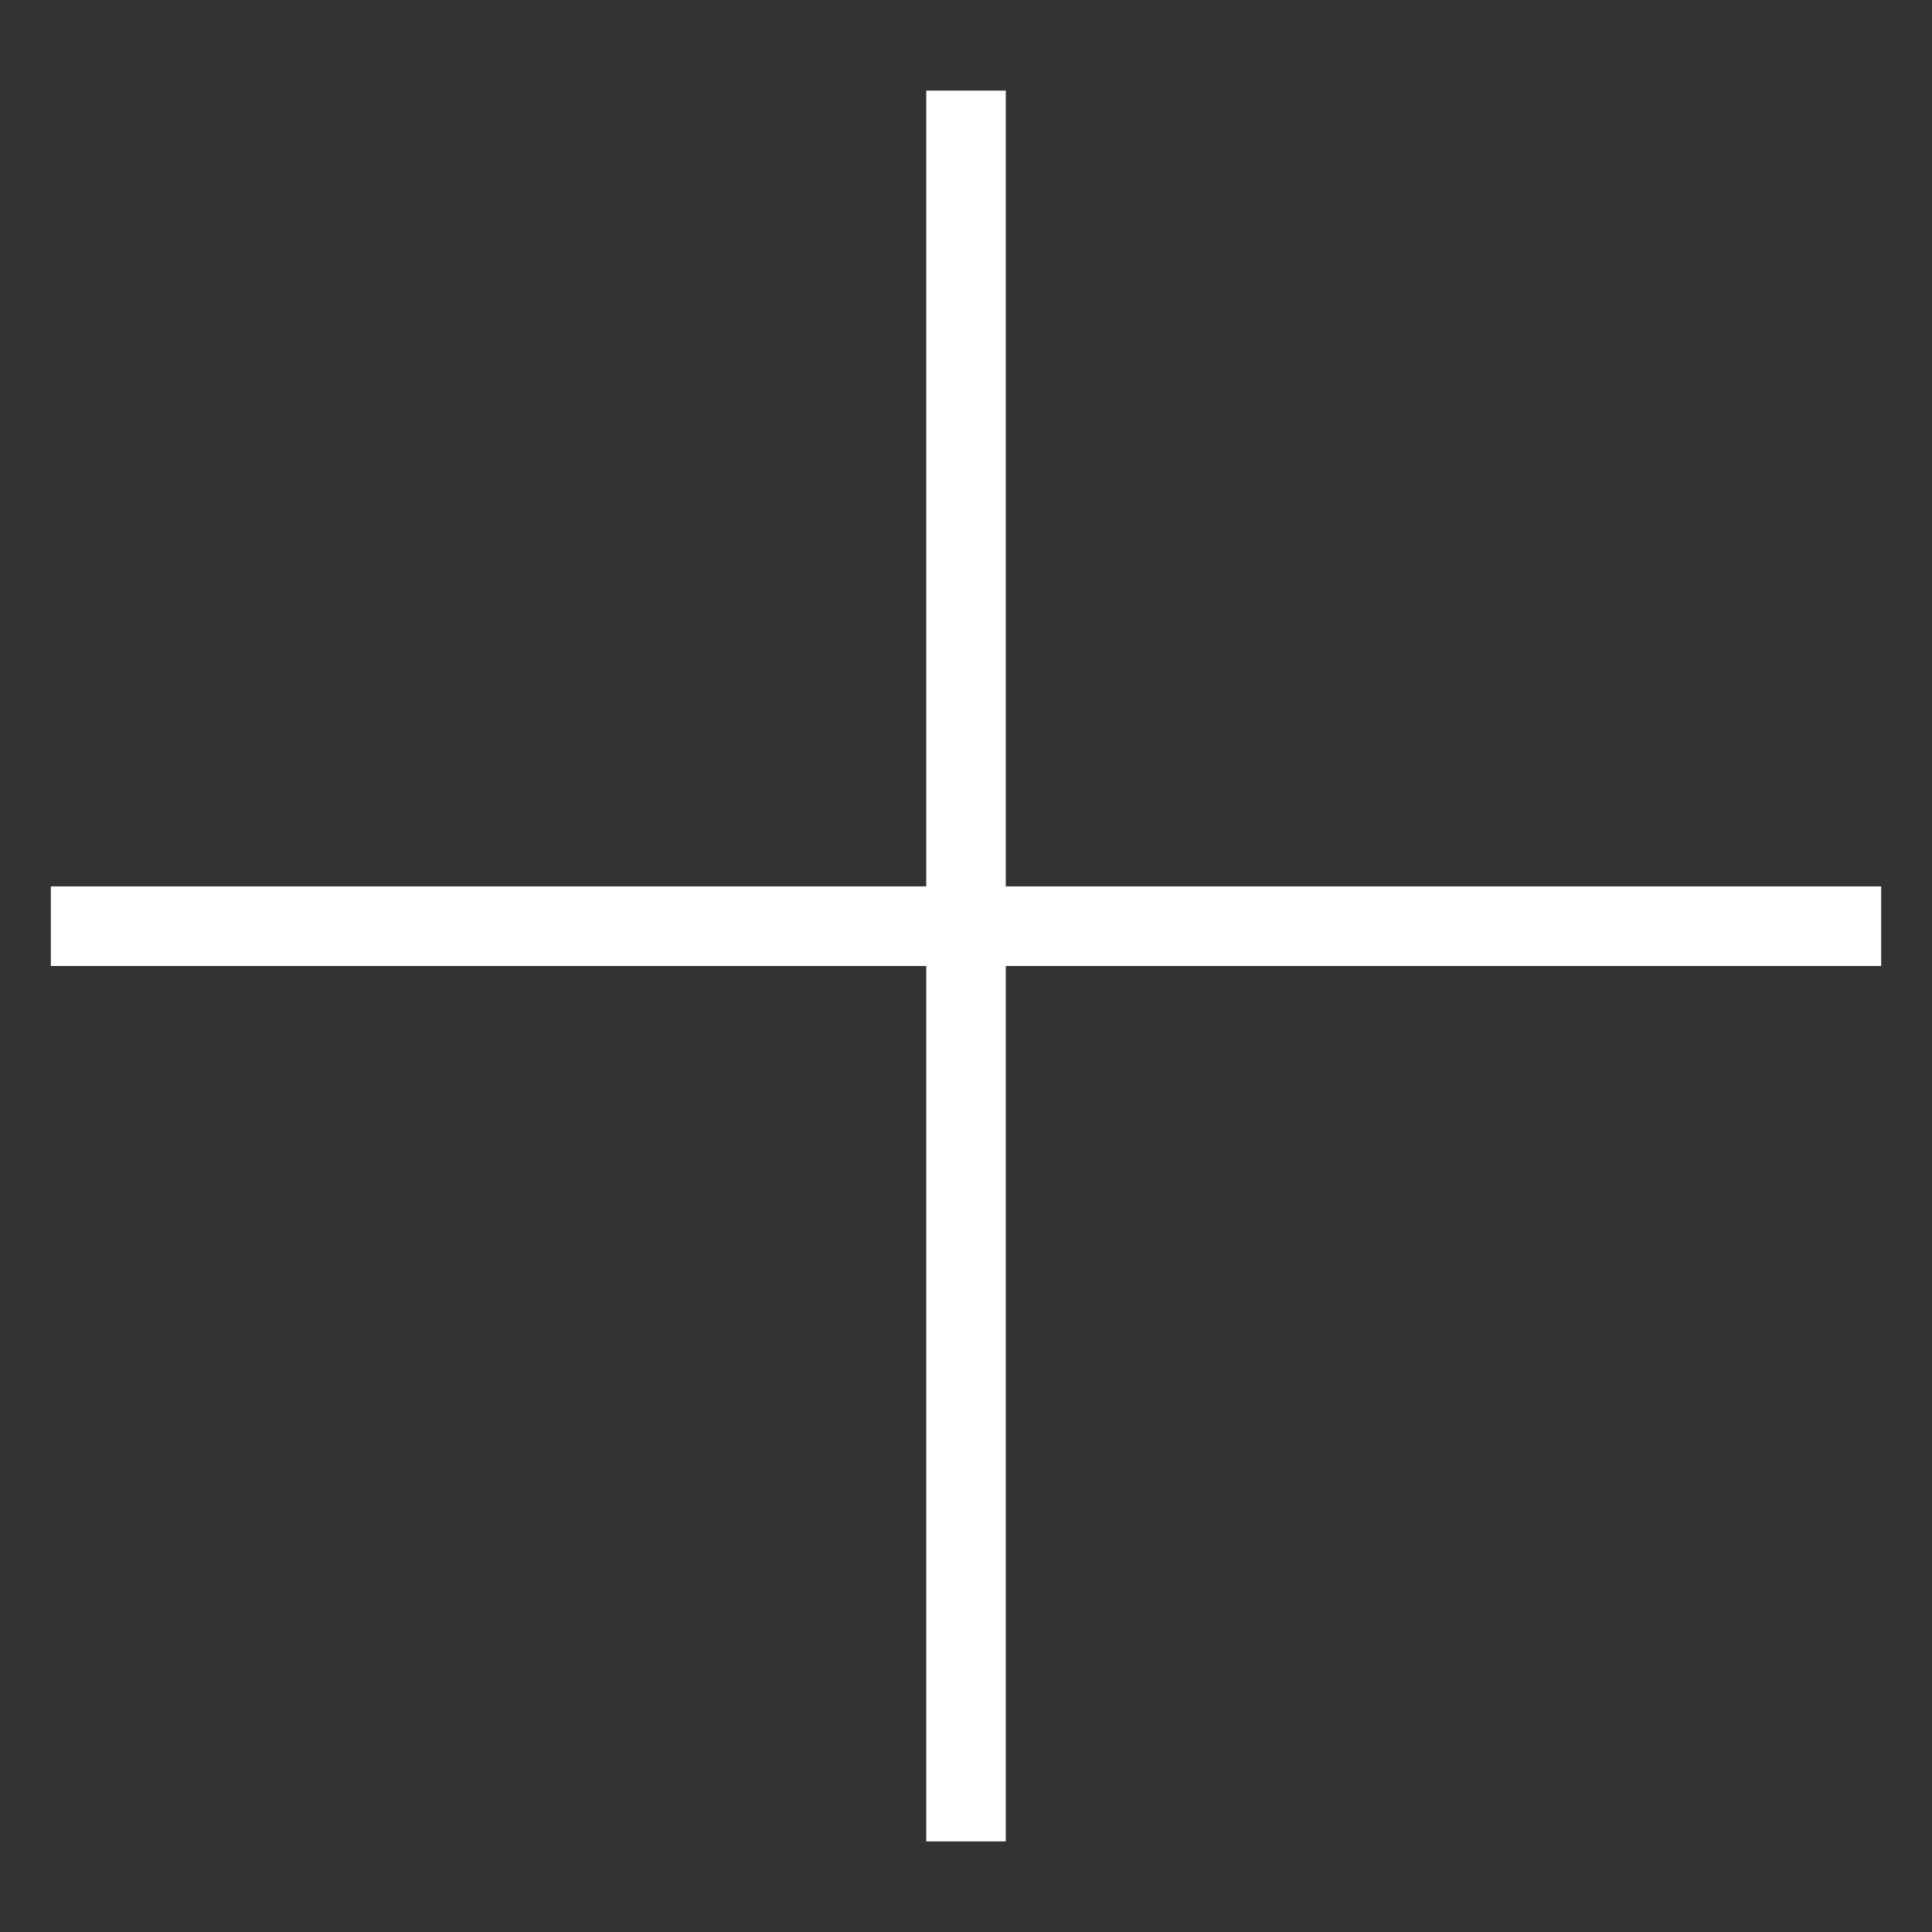 <svg width="19" height="19" viewBox="0 0 19 19" fill="none" xmlns="http://www.w3.org/2000/svg">
<rect x="0" y="0" width="19" height="19" fill="#333333" stroke="none"/>
<path fill-rule="evenodd" clip-rule="evenodd" d="M9.109 9.5V18.109H9.891V9.5H18.5V8.717H9.891V0.891H9.109V8.717H0.5V9.5H9.109Z" fill="white"/>
</svg>
